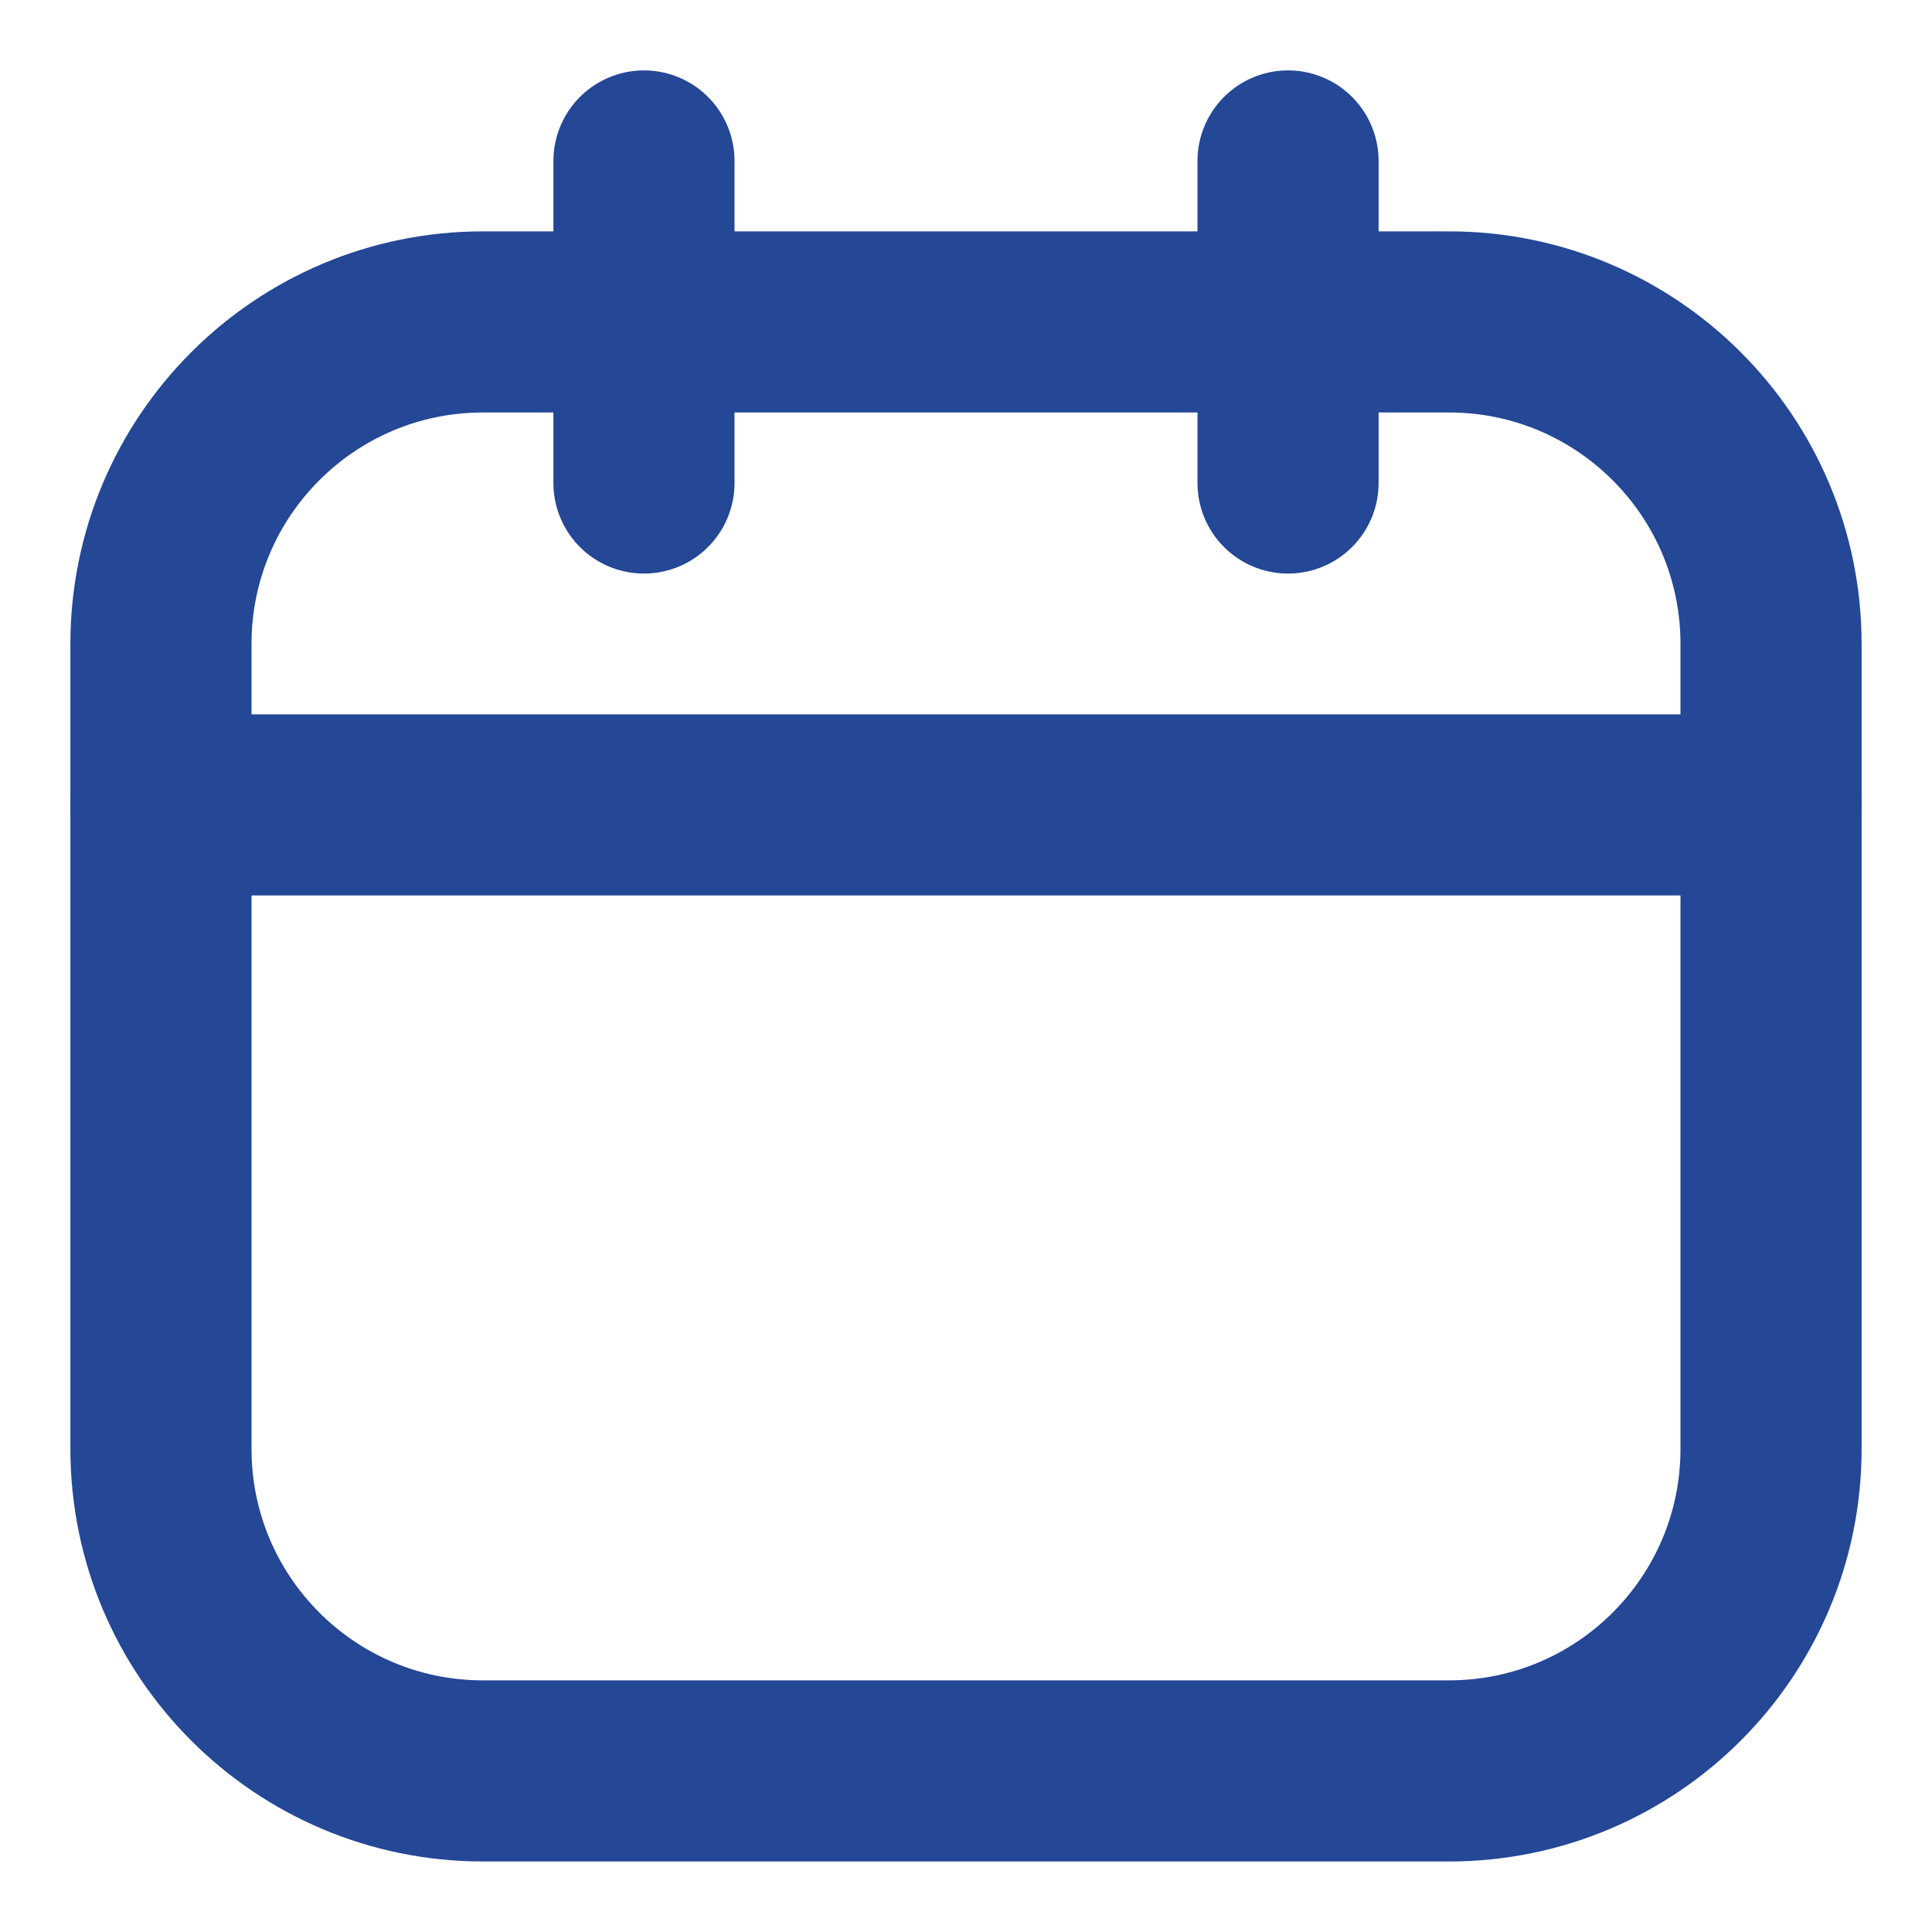 <svg width="16" height="16" viewBox="0 0 16 16" fill="none" xmlns="http://www.w3.org/2000/svg">
<path d="M12 2.666H4C2.527 2.666 1.333 3.86 1.333 5.333V11.999C1.333 13.472 2.527 14.666 4 14.666H12C13.473 14.666 14.667 13.472 14.667 11.999V5.333C14.667 3.86 13.473 2.666 12 2.666Z" stroke="#244796" stroke-width="1.5" stroke-linecap="round" stroke-linejoin="round"/>
<path d="M5.333 1.333V4M10.667 1.333V4M1.333 6.666H14.667" stroke="#244796" stroke-width="1.5" stroke-linecap="round" stroke-linejoin="round"/>
</svg>
